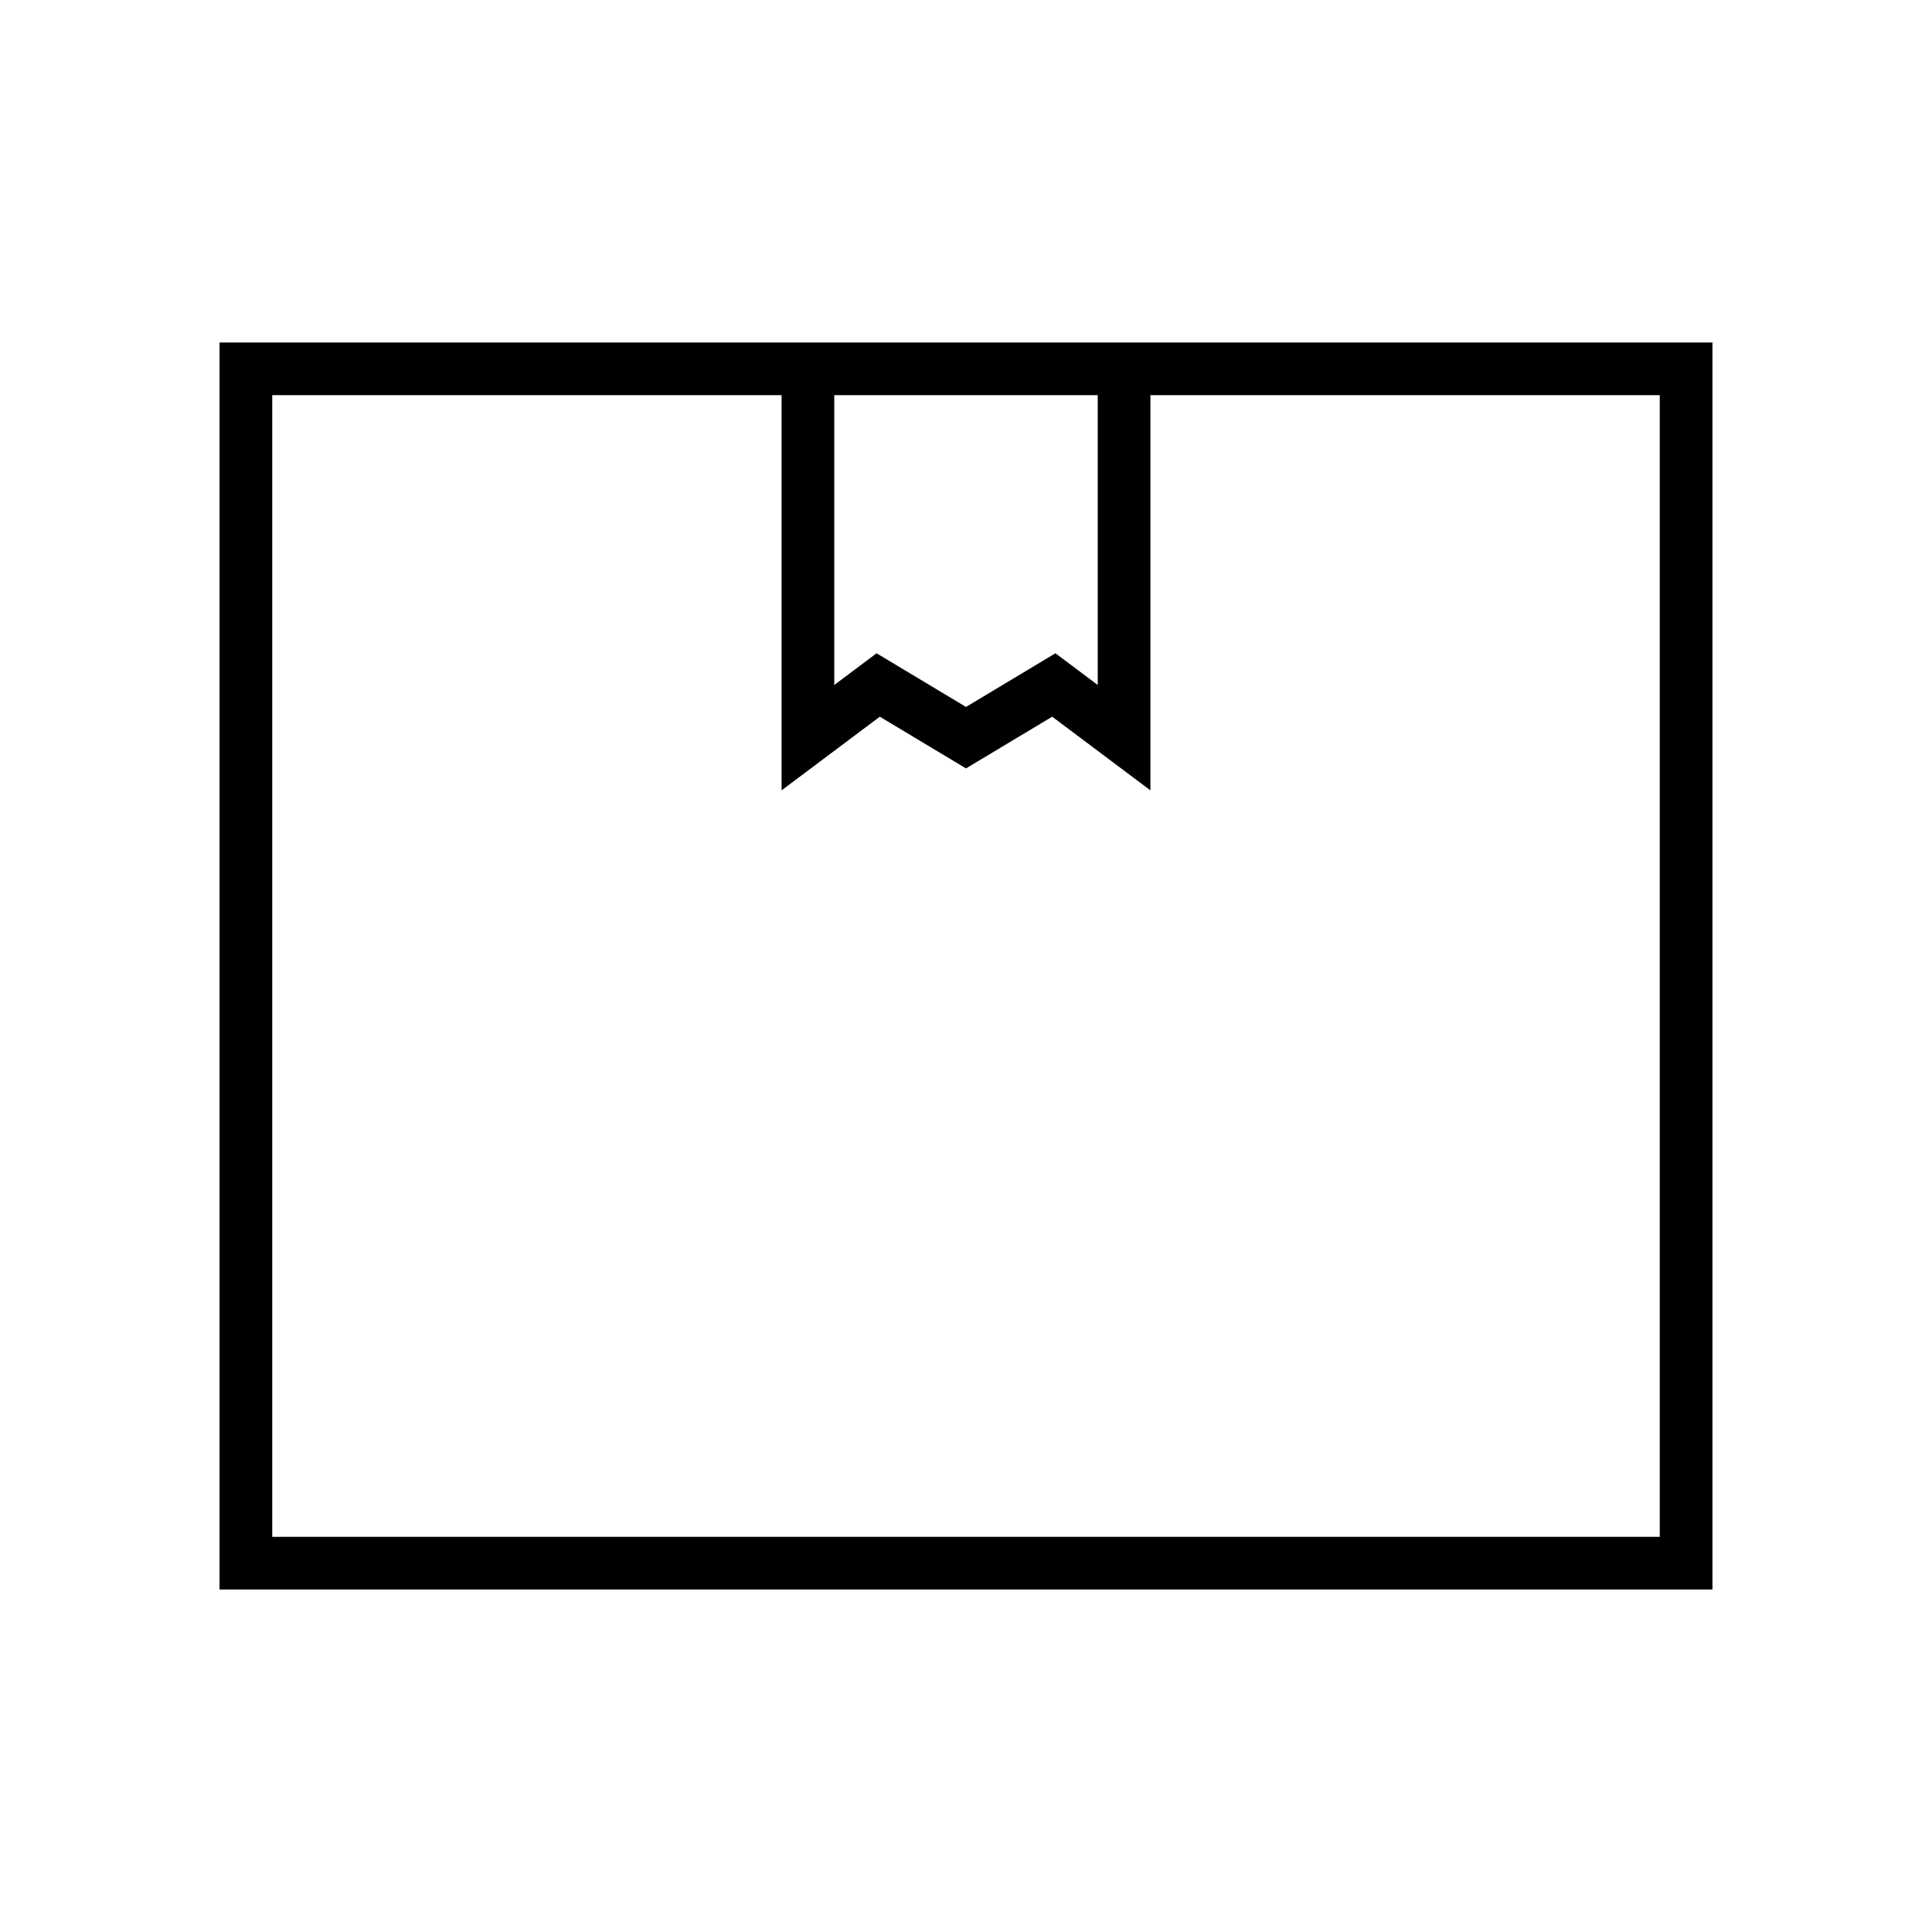 <svg width="55" height="55" viewBox="0 0 55 55" fill="none" xmlns="http://www.w3.org/2000/svg">
<path d="M23 10.5H7V44.5H48V10.5H32M23 10.5V21L25 19.5L27.5 21L30 19.5L32 21V10.5M23 10.5H32" stroke="black" stroke-width="1.5"/>
</svg>
